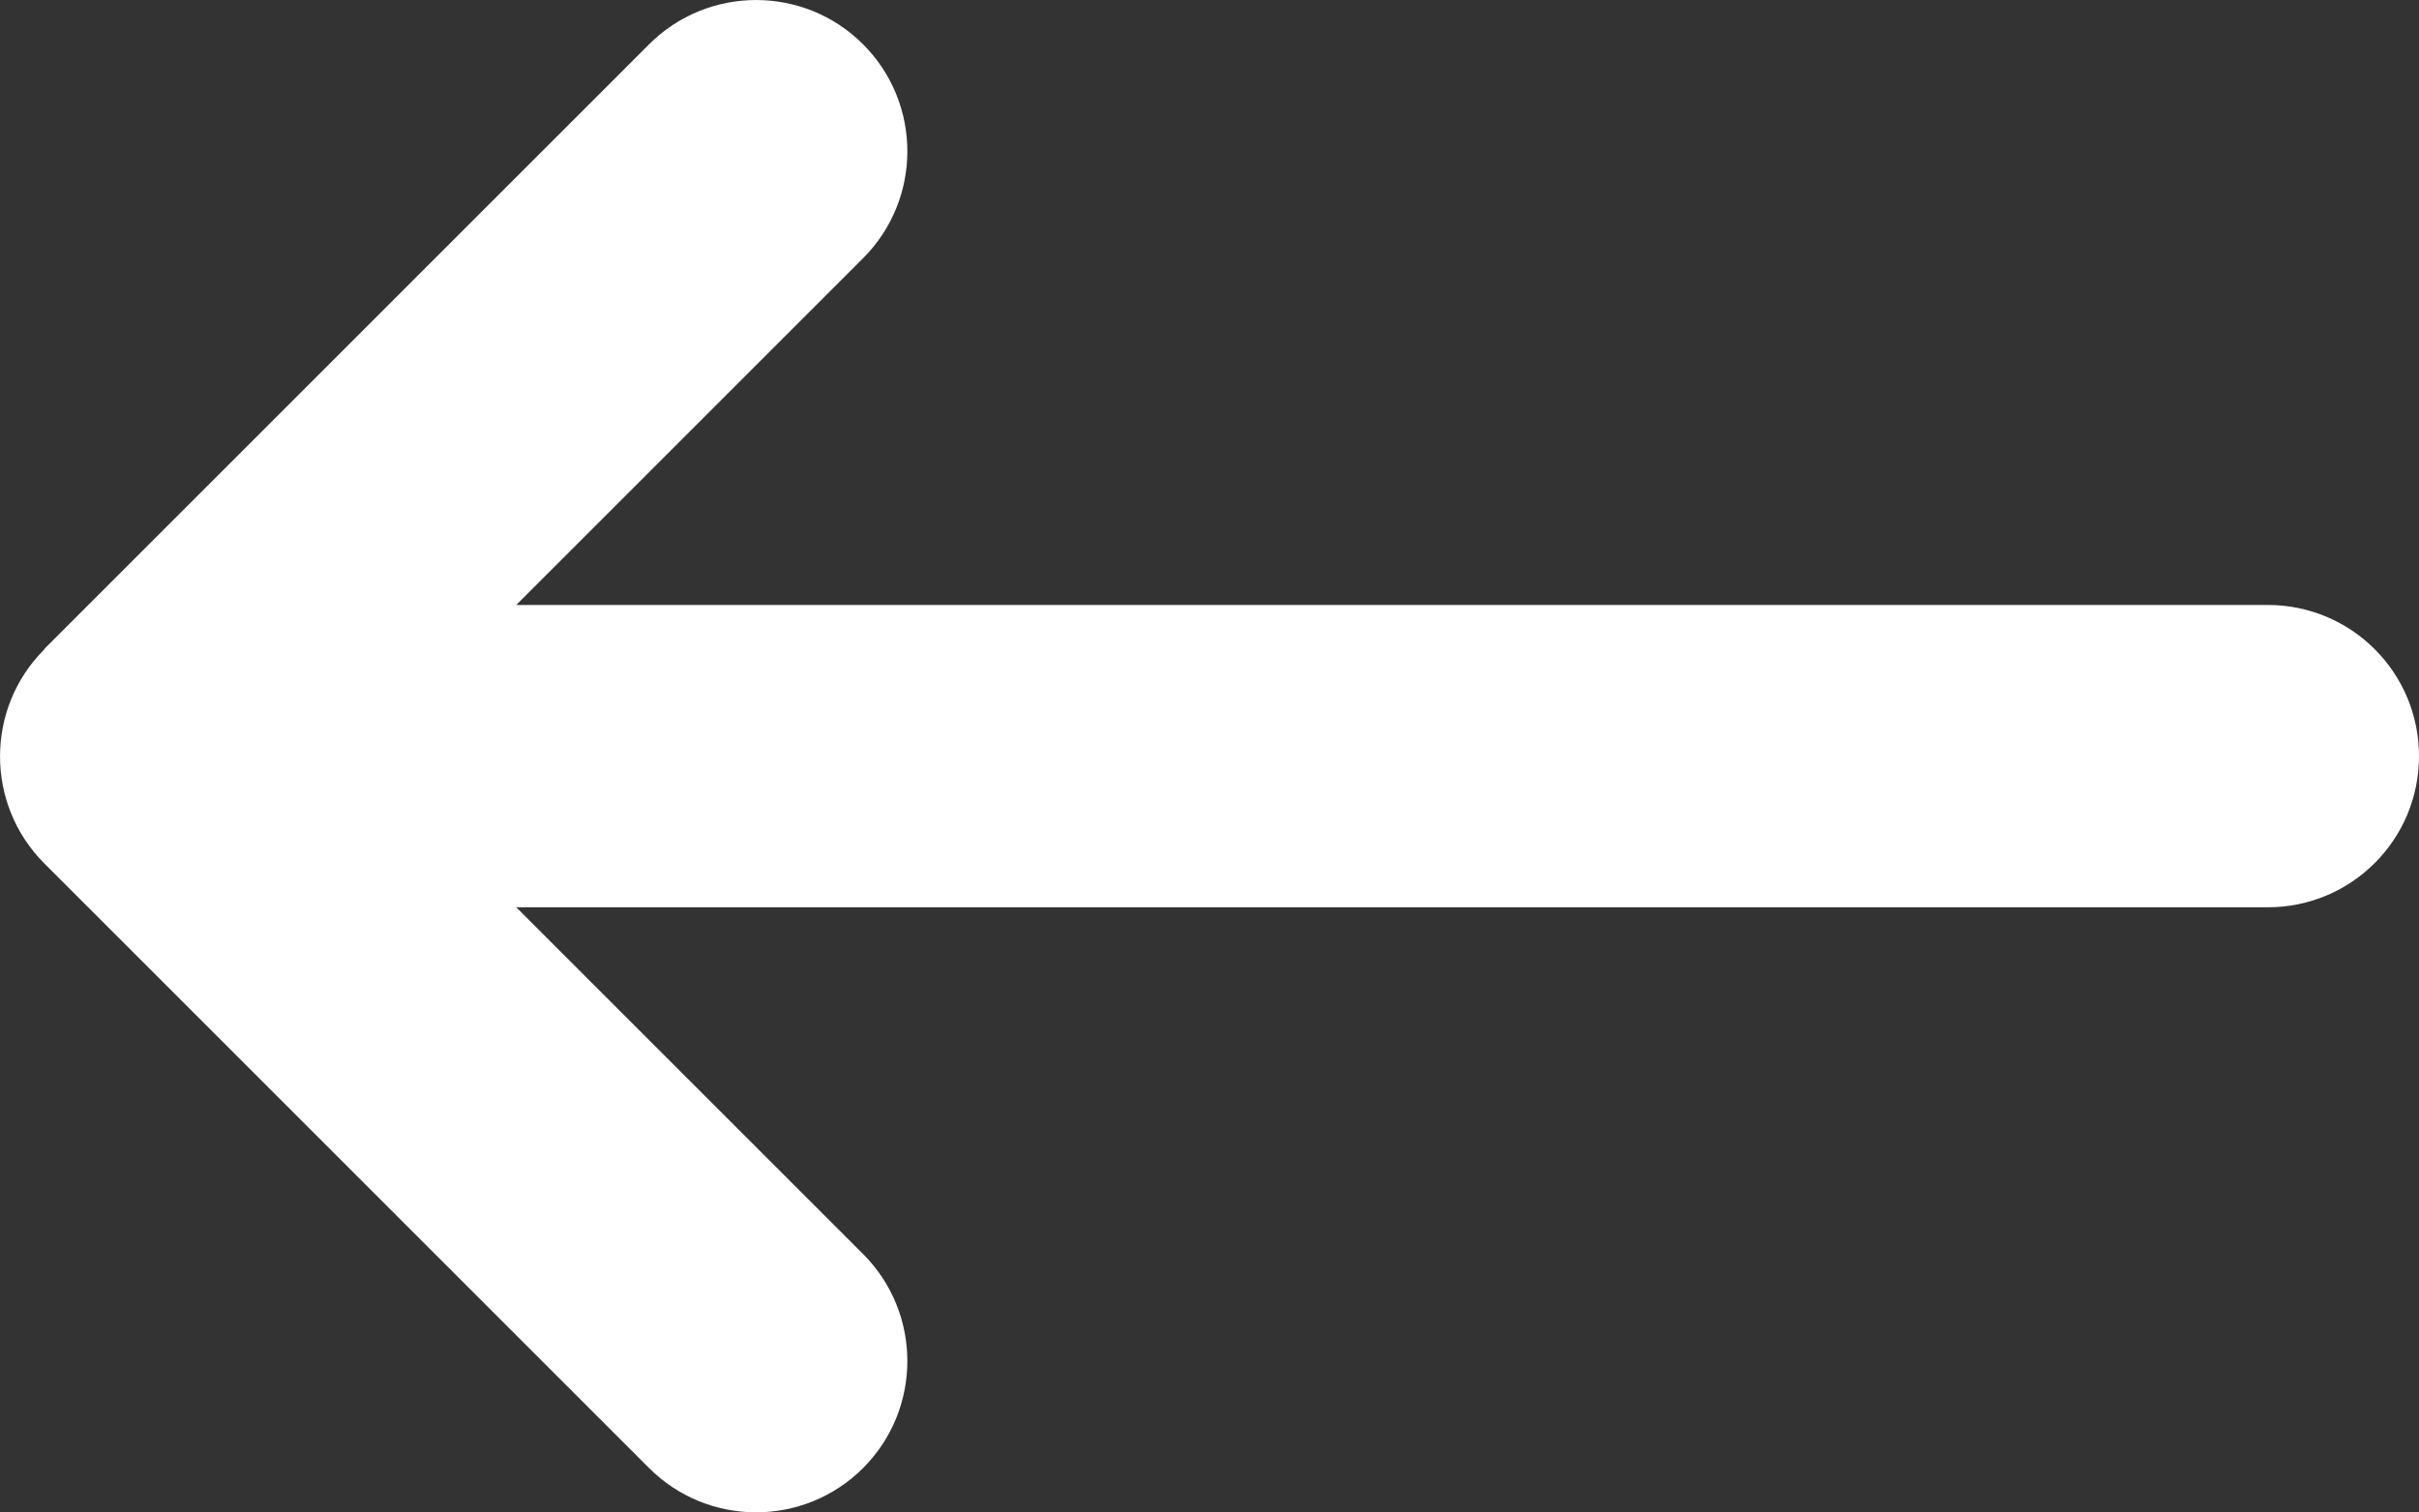 <?xml version="1.0" encoding="utf-8"?>
<svg viewBox="0.001 4.122 21.999 13.757" width="21.999px" height="13.757px" xmlns="http://www.w3.org/2000/svg"><rect x="0.001" y="4.122" width="21.999" height="13.757" fill="#333333" stroke="none"/><defs><clipPath id="clip0_2619_3017"><rect width="22" height="22" fill="white"/></clipPath></defs><g clip-path="url(#clip0_2619_3017)" id="object-0" transform="matrix(1, 0, 0, 1, -2.220446049250313e-16, 0)"><path d="M0.404 10.029C-0.133 10.566 -0.133 11.439 0.404 11.976L5.904 17.476C6.441 18.013 7.313 18.013 7.85 17.476C8.387 16.939 8.387 16.066 7.85 15.529L4.696 12.375H20.625C21.385 12.375 22 11.761 22 11C22 10.24 21.385 9.625 20.625 9.625H4.696L7.85 6.471C8.387 5.934 8.387 5.062 7.85 4.525C7.313 3.988 6.441 3.988 5.904 4.525L0.404 10.025V10.029Z" fill="white"/></g></svg>